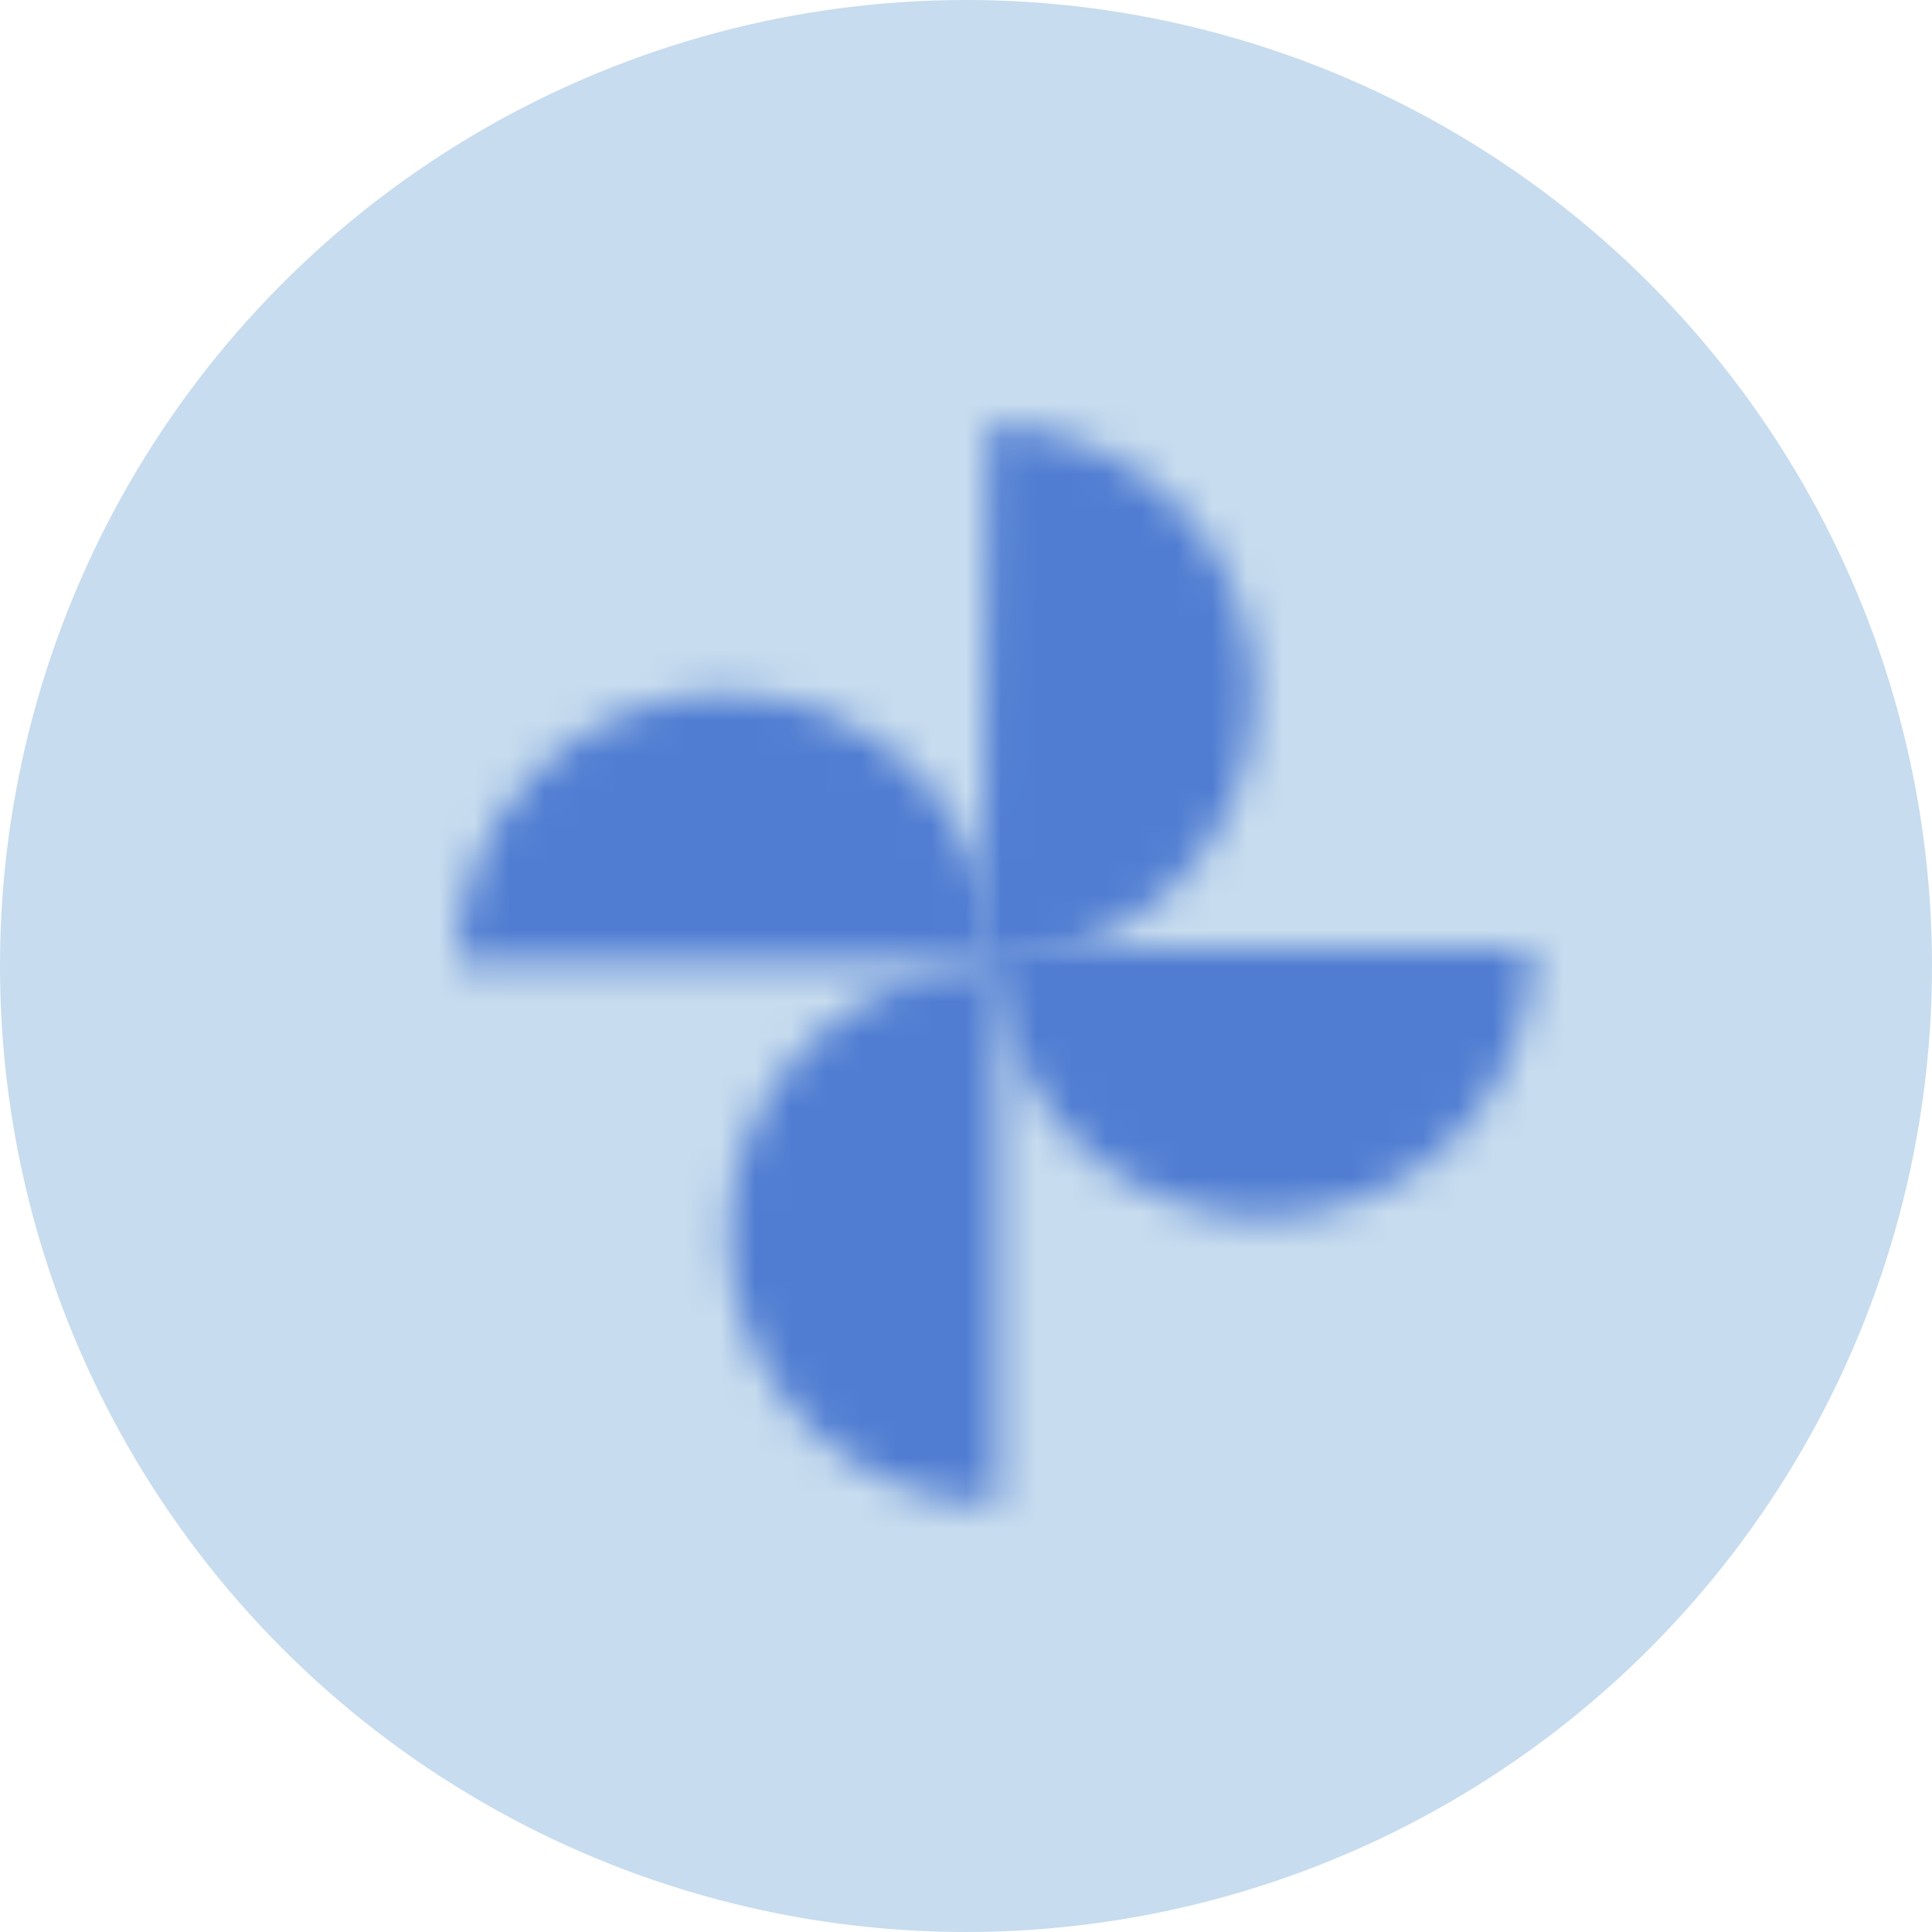 <svg width="55" height="55" viewBox="0 0 55 55" fill="none" xmlns="http://www.w3.org/2000/svg">
	<circle cx="27.5" cy="27.5" r="27.5" fill="#C7DCEE"/>
	<mask id="path-2-inside-1_4_1543" fill="white">
		<path d="M28.135 12.085C29.142 12.096 30.137 12.305 31.063 12.701C31.989 13.097 32.828 13.671 33.532 14.391C34.235 15.111 34.791 15.962 35.166 16.897C35.54 17.831 35.727 18.83 35.716 19.837C35.705 20.844 35.495 21.839 35.1 22.765C34.704 23.69 34.13 24.529 33.41 25.233C32.69 25.937 31.838 26.492 30.904 26.867C29.97 27.242 28.97 27.429 27.964 27.418L28.049 19.751L28.135 12.085Z"/>
	</mask>
	<path d="M28.135 12.085C29.142 12.096 30.137 12.305 31.063 12.701C31.989 13.097 32.828 13.671 33.532 14.391C34.235 15.111 34.791 15.962 35.166 16.897C35.54 17.831 35.727 18.83 35.716 19.837C35.705 20.844 35.495 21.839 35.1 22.765C34.704 23.69 34.13 24.529 33.41 25.233C32.69 25.937 31.838 26.492 30.904 26.867C29.97 27.242 28.97 27.429 27.964 27.418L28.049 19.751L28.135 12.085Z" fill="#507DD2" stroke="#507DD2" stroke-width="6.883" mask="url(#path-2-inside-1_4_1543)"/>
	<mask id="path-3-inside-2_4_1543" fill="white">
		<path d="M13.002 27.411C13.002 26.404 13.2 25.407 13.585 24.477C13.97 23.547 14.535 22.701 15.247 21.989C15.959 21.277 16.804 20.713 17.735 20.327C18.665 19.942 19.662 19.744 20.669 19.744C21.676 19.744 22.673 19.942 23.603 20.327C24.533 20.713 25.378 21.277 26.09 21.989C26.802 22.701 27.367 23.547 27.752 24.477C28.138 25.407 28.336 26.404 28.336 27.411L20.669 27.411L13.002 27.411Z"/>
	</mask>
	<path d="M13.002 27.411C13.002 26.404 13.2 25.407 13.585 24.477C13.97 23.547 14.535 22.701 15.247 21.989C15.959 21.277 16.804 20.713 17.735 20.327C18.665 19.942 19.662 19.744 20.669 19.744C21.676 19.744 22.673 19.942 23.603 20.327C24.533 20.713 25.378 21.277 26.09 21.989C26.802 22.701 27.367 23.547 27.752 24.477C28.138 25.407 28.336 26.404 28.336 27.411L20.669 27.411L13.002 27.411Z" fill="#507DD2" stroke="#507DD2" stroke-width="6.883" mask="url(#path-3-inside-2_4_1543)"/>
		<mask id="path-4-inside-3_4_1543" fill="white">
	<path d="M28.411 42.823C27.404 42.823 26.407 42.624 25.477 42.239C24.547 41.854 23.701 41.289 22.989 40.577C22.277 39.865 21.713 39.02 21.327 38.09C20.942 37.159 20.744 36.162 20.744 35.156C20.744 34.149 20.942 33.152 21.327 32.221C21.713 31.291 22.277 30.446 22.989 29.734C23.701 29.022 24.547 28.457 25.477 28.072C26.407 27.687 27.404 27.488 28.411 27.488L28.411 35.156L28.411 42.823Z"/>
	</mask>
		<path d="M28.411 42.823C27.404 42.823 26.407 42.624 25.477 42.239C24.547 41.854 23.701 41.289 22.989 40.577C22.277 39.865 21.713 39.02 21.327 38.09C20.942 37.159 20.744 36.162 20.744 35.156C20.744 34.149 20.942 33.152 21.327 32.221C21.713 31.291 22.277 30.446 22.989 29.734C23.701 29.022 24.547 28.457 25.477 28.072C26.407 27.687 27.404 27.488 28.411 27.488L28.411 35.156L28.411 42.823Z" fill="#507DD2" stroke="#507DD2" stroke-width="6.883" mask="url(#path-4-inside-3_4_1543)"/>
	<mask id="path-5-inside-4_4_1543" fill="white">
		<path d="M43.631 26.999C43.631 28.006 43.433 29.003 43.048 29.933C42.662 30.864 42.098 31.709 41.386 32.421C40.674 33.133 39.828 33.697 38.898 34.083C37.968 34.468 36.971 34.666 35.964 34.666C34.957 34.666 33.96 34.468 33.03 34.083C32.1 33.697 31.255 33.133 30.543 32.421C29.831 31.709 29.266 30.864 28.881 29.933C28.495 29.003 28.297 28.006 28.297 26.999L35.964 26.999H43.631Z"/>
	</mask>
	<path d="M43.631 26.999C43.631 28.006 43.433 29.003 43.048 29.933C42.662 30.864 42.098 31.709 41.386 32.421C40.674 33.133 39.828 33.697 38.898 34.083C37.968 34.468 36.971 34.666 35.964 34.666C34.957 34.666 33.96 34.468 33.03 34.083C32.1 33.697 31.255 33.133 30.543 32.421C29.831 31.709 29.266 30.864 28.881 29.933C28.495 29.003 28.297 28.006 28.297 26.999L35.964 26.999H43.631Z" fill="#507DD2" stroke="#507DD2" stroke-width="6.883" mask="url(#path-5-inside-4_4_1543)"/>
</svg>
